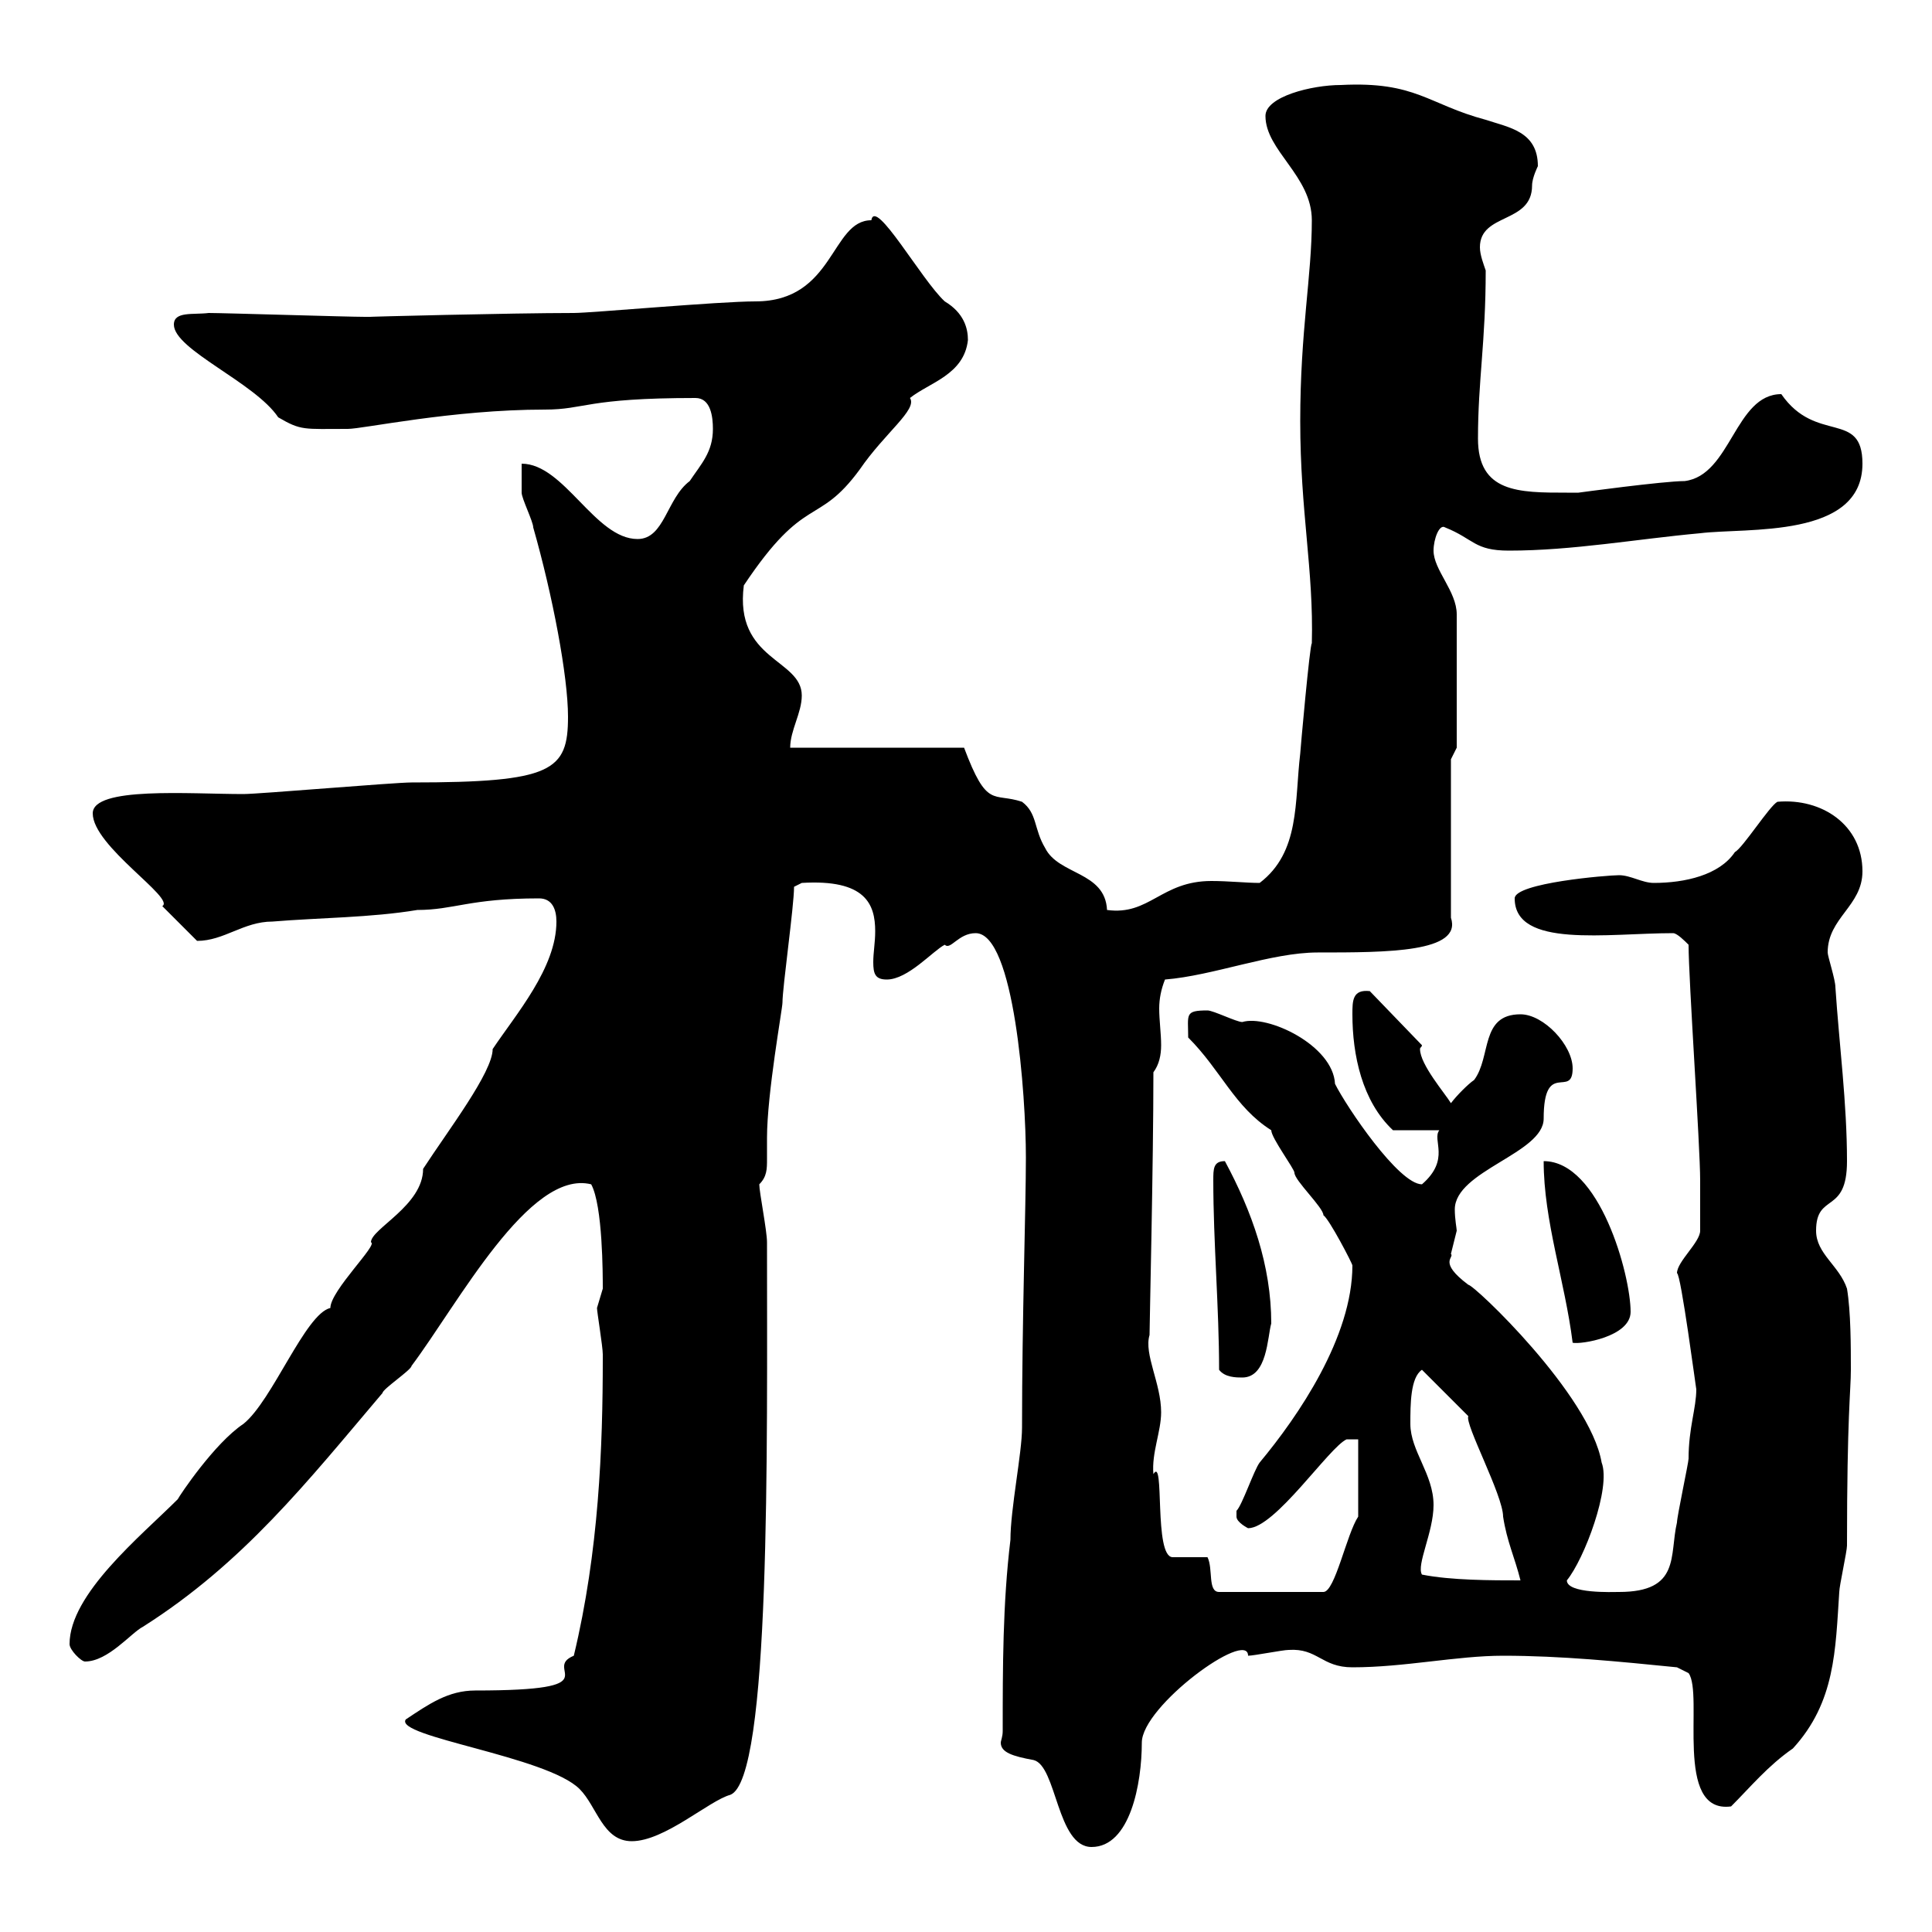 <svg xmlns="http://www.w3.org/2000/svg" xmlns:xlink="http://www.w3.org/1999/xlink" width="300" height="300"><path d="M155.70 268.80C155.70 269.70 155.40 270.30 155.40 270.60C155.40 272.10 157.20 272.70 160.50 273.30C164.10 274.20 164.10 286.80 169.50 286.80C175.50 286.80 177.30 276.90 177.30 270.60C177.30 264.90 193.80 252.90 193.80 257.10C194.70 257.10 199.20 256.20 200.10 256.20C204.60 255.90 205.20 258.90 210 258.90C218.10 258.90 226.20 257.10 233.40 257.10C242.40 257.10 251.40 258 260.40 258.90L262.20 259.80C264.60 263.10 259.80 281.70 268.80 280.50C271.80 277.50 274.50 274.20 278.40 271.50C285 264.30 285 256.20 285.60 247.20C285.60 246.30 286.80 240.90 286.80 240C286.80 219.60 287.40 216 287.40 212.70C287.40 209.10 287.40 203.70 286.80 200.10C285.60 196.50 282 194.70 282 191.10C282 185.10 286.80 188.70 286.80 180.30C286.80 171.30 285.60 162.30 285 153.30C285 152.10 283.80 148.50 283.80 147.90C283.80 142.50 289.20 140.70 289.20 135.30C289.20 128.10 282.90 123.90 276 124.50C274.80 125.10 270.60 131.70 269.40 132.30C267 135.90 261.60 137.10 256.80 137.10C255 137.10 253.20 135.90 251.40 135.90C249.60 135.90 235.20 137.10 235.20 139.50C235.20 147.30 249.60 144.90 259.80 144.90C260.40 144.90 261.60 146.10 262.20 146.70C262.20 152.10 264 177.90 264 183.30C264 185.40 264 189.90 264 191.10C264 192.90 260.40 195.90 260.40 197.70C261 197.70 263.40 216 263.40 215.70C263.40 218.70 262.20 221.70 262.20 226.50C262.20 227.10 260.40 235.50 260.40 236.40C259.20 241.50 261 247.20 251.40 247.20C250.50 247.20 243.30 247.50 243.30 245.40C246 242.10 250.20 231 248.70 227.10C246.90 216.60 228.90 199.50 228 199.50C223.20 195.90 225.90 195.30 225.30 194.70C225.30 194.70 226.20 191.10 226.20 191.10C226.20 190.80 225.90 189.30 225.90 187.80C225.90 181.80 239.70 179.10 239.70 173.70C239.70 164.40 244.20 170.70 244.20 165.90C244.20 162.30 239.70 157.50 236.10 157.50C229.80 157.50 231.60 164.10 228.90 167.70C228 168.30 226.20 170.10 225.30 171.30C224.40 169.80 220.50 165.30 220.50 162.90C220.50 162.60 220.80 162.60 220.80 162.30L212.70 153.90C210 153.60 210 155.40 210 157.50C210 163.80 211.50 171 216.30 175.50L223.50 175.50C222.30 177 225.30 180 220.80 183.90C217.20 183.90 209.10 171.90 207.30 168.30C207 162.30 196.80 157.50 192.90 158.70C192 158.70 188.40 156.90 187.50 156.90C183.90 156.90 184.50 157.50 184.50 161.10C189.60 166.20 191.70 171.90 197.40 175.50C197.40 176.70 201 181.50 201 182.10C201 183.30 205.50 187.50 205.50 188.70C206.40 189.30 210 196.20 210 196.50C210 207.60 201.60 219.90 195.60 227.10C194.70 228.30 192.90 233.70 192 234.60C192 234.60 192 234.60 192 235.50C192 236.40 193.80 237.30 193.80 237.30C198 237.30 206.40 224.70 209.10 223.50C209.10 223.50 210.90 223.50 210.90 223.50L210.90 235.50C209.10 238.20 207.30 247.20 205.50 247.20L189.30 247.20C187.50 247.20 188.40 243.60 187.50 241.80C186.60 241.80 182.70 241.80 182.10 241.80C179.10 241.80 180.90 225.90 179.10 228.90C178.80 225.60 180.30 222.30 180.30 219.30C180.30 214.80 177.60 210.30 178.50 207.30C178.50 205.80 179.10 180.60 179.10 166.50C180 165.30 180.30 163.80 180.30 162.30C180.30 160.50 180 158.40 180 156.60C180 155.10 180.30 153.60 180.90 152.10C188.40 151.50 197.40 147.90 204.60 147.90C215.40 147.90 227.10 147.90 225.30 142.50L225.30 117.90L226.20 116.10C226.20 112.20 226.20 99.60 226.20 95.40C226.20 91.80 222.60 88.50 222.60 85.50C222.60 83.70 223.50 81.30 224.40 81.90C228.90 83.70 228.90 85.50 234.30 85.50C244.20 85.50 254.10 83.70 264 82.80C271.20 81.90 289.20 83.70 289.20 72C289.20 63.60 282 69 276.60 61.20C269.40 61.20 268.80 73.80 261.60 74.70C258.30 74.70 245.10 76.50 245.10 76.50C245.10 76.50 243.30 76.50 243.30 76.50C235.80 76.50 229.50 76.50 229.50 68.10C229.50 59.10 230.70 53.10 230.70 42C230.40 41.10 229.80 39.60 229.80 38.40C229.80 33 237.90 34.80 237.90 28.80C237.90 27.60 238.80 25.80 238.80 25.80C238.80 20.40 234.30 19.80 230.70 18.60C221.70 16.20 219.90 12.60 208.20 13.20C203.70 13.20 196.50 15 196.50 18C196.50 23.40 203.70 27.30 203.70 34.20C203.70 42.90 201.90 51.30 201.90 65.40C201.90 79.50 204 88.50 203.70 99.90C203.40 99.90 201.90 116.70 201.90 117C201 124.50 201.90 132.30 195.60 137.10C193.50 137.10 190.80 136.80 188.10 136.80C180.30 136.80 178.50 142.20 171.90 141.30C171.60 135.30 164.40 135.90 162.30 131.70C160.50 128.70 161.10 126.30 158.70 124.50C154.20 123 153.30 125.70 149.70 116.10L122.70 116.10C122.70 113.40 124.50 110.70 124.50 108C124.50 102.30 114 102.60 115.50 90.90C125.10 76.50 126.90 81.90 133.50 72.90C137.40 67.20 142.50 63.60 141.30 61.80C144.30 59.40 149.70 58.20 150.30 52.80C150.30 51 149.70 48.60 146.70 46.80C143.10 43.50 135.90 30.60 135.30 34.20C129 34.20 129.60 46.80 117.30 46.80C111.60 46.80 91.80 48.60 89.10 48.60C79.50 48.60 56.10 49.20 57.60 49.20C56.70 49.20 56.70 49.20 56.70 49.20C54 49.20 34.80 48.60 32.40 48.60C30 48.90 27 48.30 27 50.40C27 54.30 39.60 59.40 43.20 64.80C46.80 66.90 47.10 66.60 54 66.60C56.40 66.60 70.20 63.60 84.60 63.60C90.90 63.60 90.90 61.80 108 61.80C110.40 61.80 110.70 64.80 110.70 66.60C110.70 70.20 108.90 72 107.10 74.70C103.50 77.40 103.20 83.70 99 83.70C92.40 83.70 87.60 72 81 72C81 72.90 81 75.60 81 76.50C81 77.40 82.80 81 82.80 81.90C85.80 92.40 88.20 105 88.20 111.30C88.20 119.70 85.80 121.50 63.90 121.50C61.20 121.50 40.20 123.30 37.80 123.30C29.40 123.30 14.40 122.10 14.40 126.30C14.40 131.40 27.30 139.50 25.20 140.70C25.80 141.30 29.40 144.90 30.60 146.10C34.80 146.10 37.80 143.10 42.30 143.10C49.50 142.50 57.60 142.50 64.80 141.30C70.50 141.30 72.90 139.50 83.70 139.50C85.80 139.50 86.40 141.30 86.40 143.10C86.40 150.30 80.10 157.50 76.50 162.90C76.50 166.50 69.60 175.50 65.70 181.50C65.70 187.20 57.60 190.80 57.60 192.90C58.80 193.20 51.30 200.40 51.30 203.10C47.40 204 42.30 217.50 37.80 221.10C33.30 224.10 27.90 232.20 27.60 232.80C21.90 238.50 10.80 247.50 10.80 255.30C10.80 256.20 12.60 258 13.20 258C16.80 258 20.40 253.50 22.20 252.60C37.80 242.70 47.70 230.10 59.40 216.30C59.40 215.70 63.90 212.70 63.90 212.10C71.10 202.50 82.20 181.50 91.80 183.90C93.60 187.20 93.60 198 93.60 200.10C93.60 200.10 92.70 203.10 92.70 203.10C92.70 203.70 93.60 209.10 93.60 210.30C93.60 210.90 93.60 210.90 93.60 210.90C93.60 224.70 93 240.90 89.10 257.10C84 259.20 95.40 262.50 73.80 262.50C69.60 262.50 66.60 264.60 63 267C61.20 269.70 84.90 272.70 90 277.80C92.70 280.50 93.60 285.90 98.10 285.90C103.20 285.90 110.10 279.60 113.40 278.70C119.70 276.30 119.10 224.70 119.10 192.90C119.10 191.10 117.90 185.10 117.90 183.90C119.10 182.70 119.10 181.50 119.10 180C119.10 178.80 119.10 177.30 119.10 176.70C119.10 169.80 121.50 156.60 121.50 155.70C121.50 153.30 123.30 140.70 123.30 137.70L124.50 137.10C134.40 136.50 135.90 140.40 135.90 144.60C135.90 146.40 135.60 147.90 135.60 149.40C135.60 151.20 135.90 152.10 137.70 152.10C141 152.10 144.90 147.60 146.70 146.70C147.60 147.60 148.80 144.90 151.50 144.90C157.50 144.90 159.30 170.10 159.30 179.70C159.30 187.50 158.70 204.90 158.70 221.70C158.70 225.60 156.90 234.30 156.90 239.10C155.70 249 155.70 258.90 155.70 268.80ZM220.80 244.50C219.90 243 222.60 237.90 222.60 233.70C222.60 228.90 219 225.30 219 221.10C219 218.10 219 213.90 220.80 212.70L228 219.90C227.40 221.10 233.40 232.20 233.40 235.50C234 239.40 235.20 241.80 236.10 245.40C231.60 245.40 225.30 245.40 220.80 244.50ZM189.30 212.70C190.20 213.90 192 213.90 192.90 213.90C196.80 213.90 196.80 207.60 197.40 205.50C197.40 196.50 194.40 188.10 190.20 180.30C188.40 180.30 188.40 181.50 188.40 183.30C188.40 192.90 189.30 203.10 189.30 212.70ZM239.70 180.30C239.70 189.60 243 198.90 244.20 208.50C245.40 208.80 253.20 207.60 253.20 203.70C253.20 198 248.40 180.30 239.70 180.30Z"/></svg>
